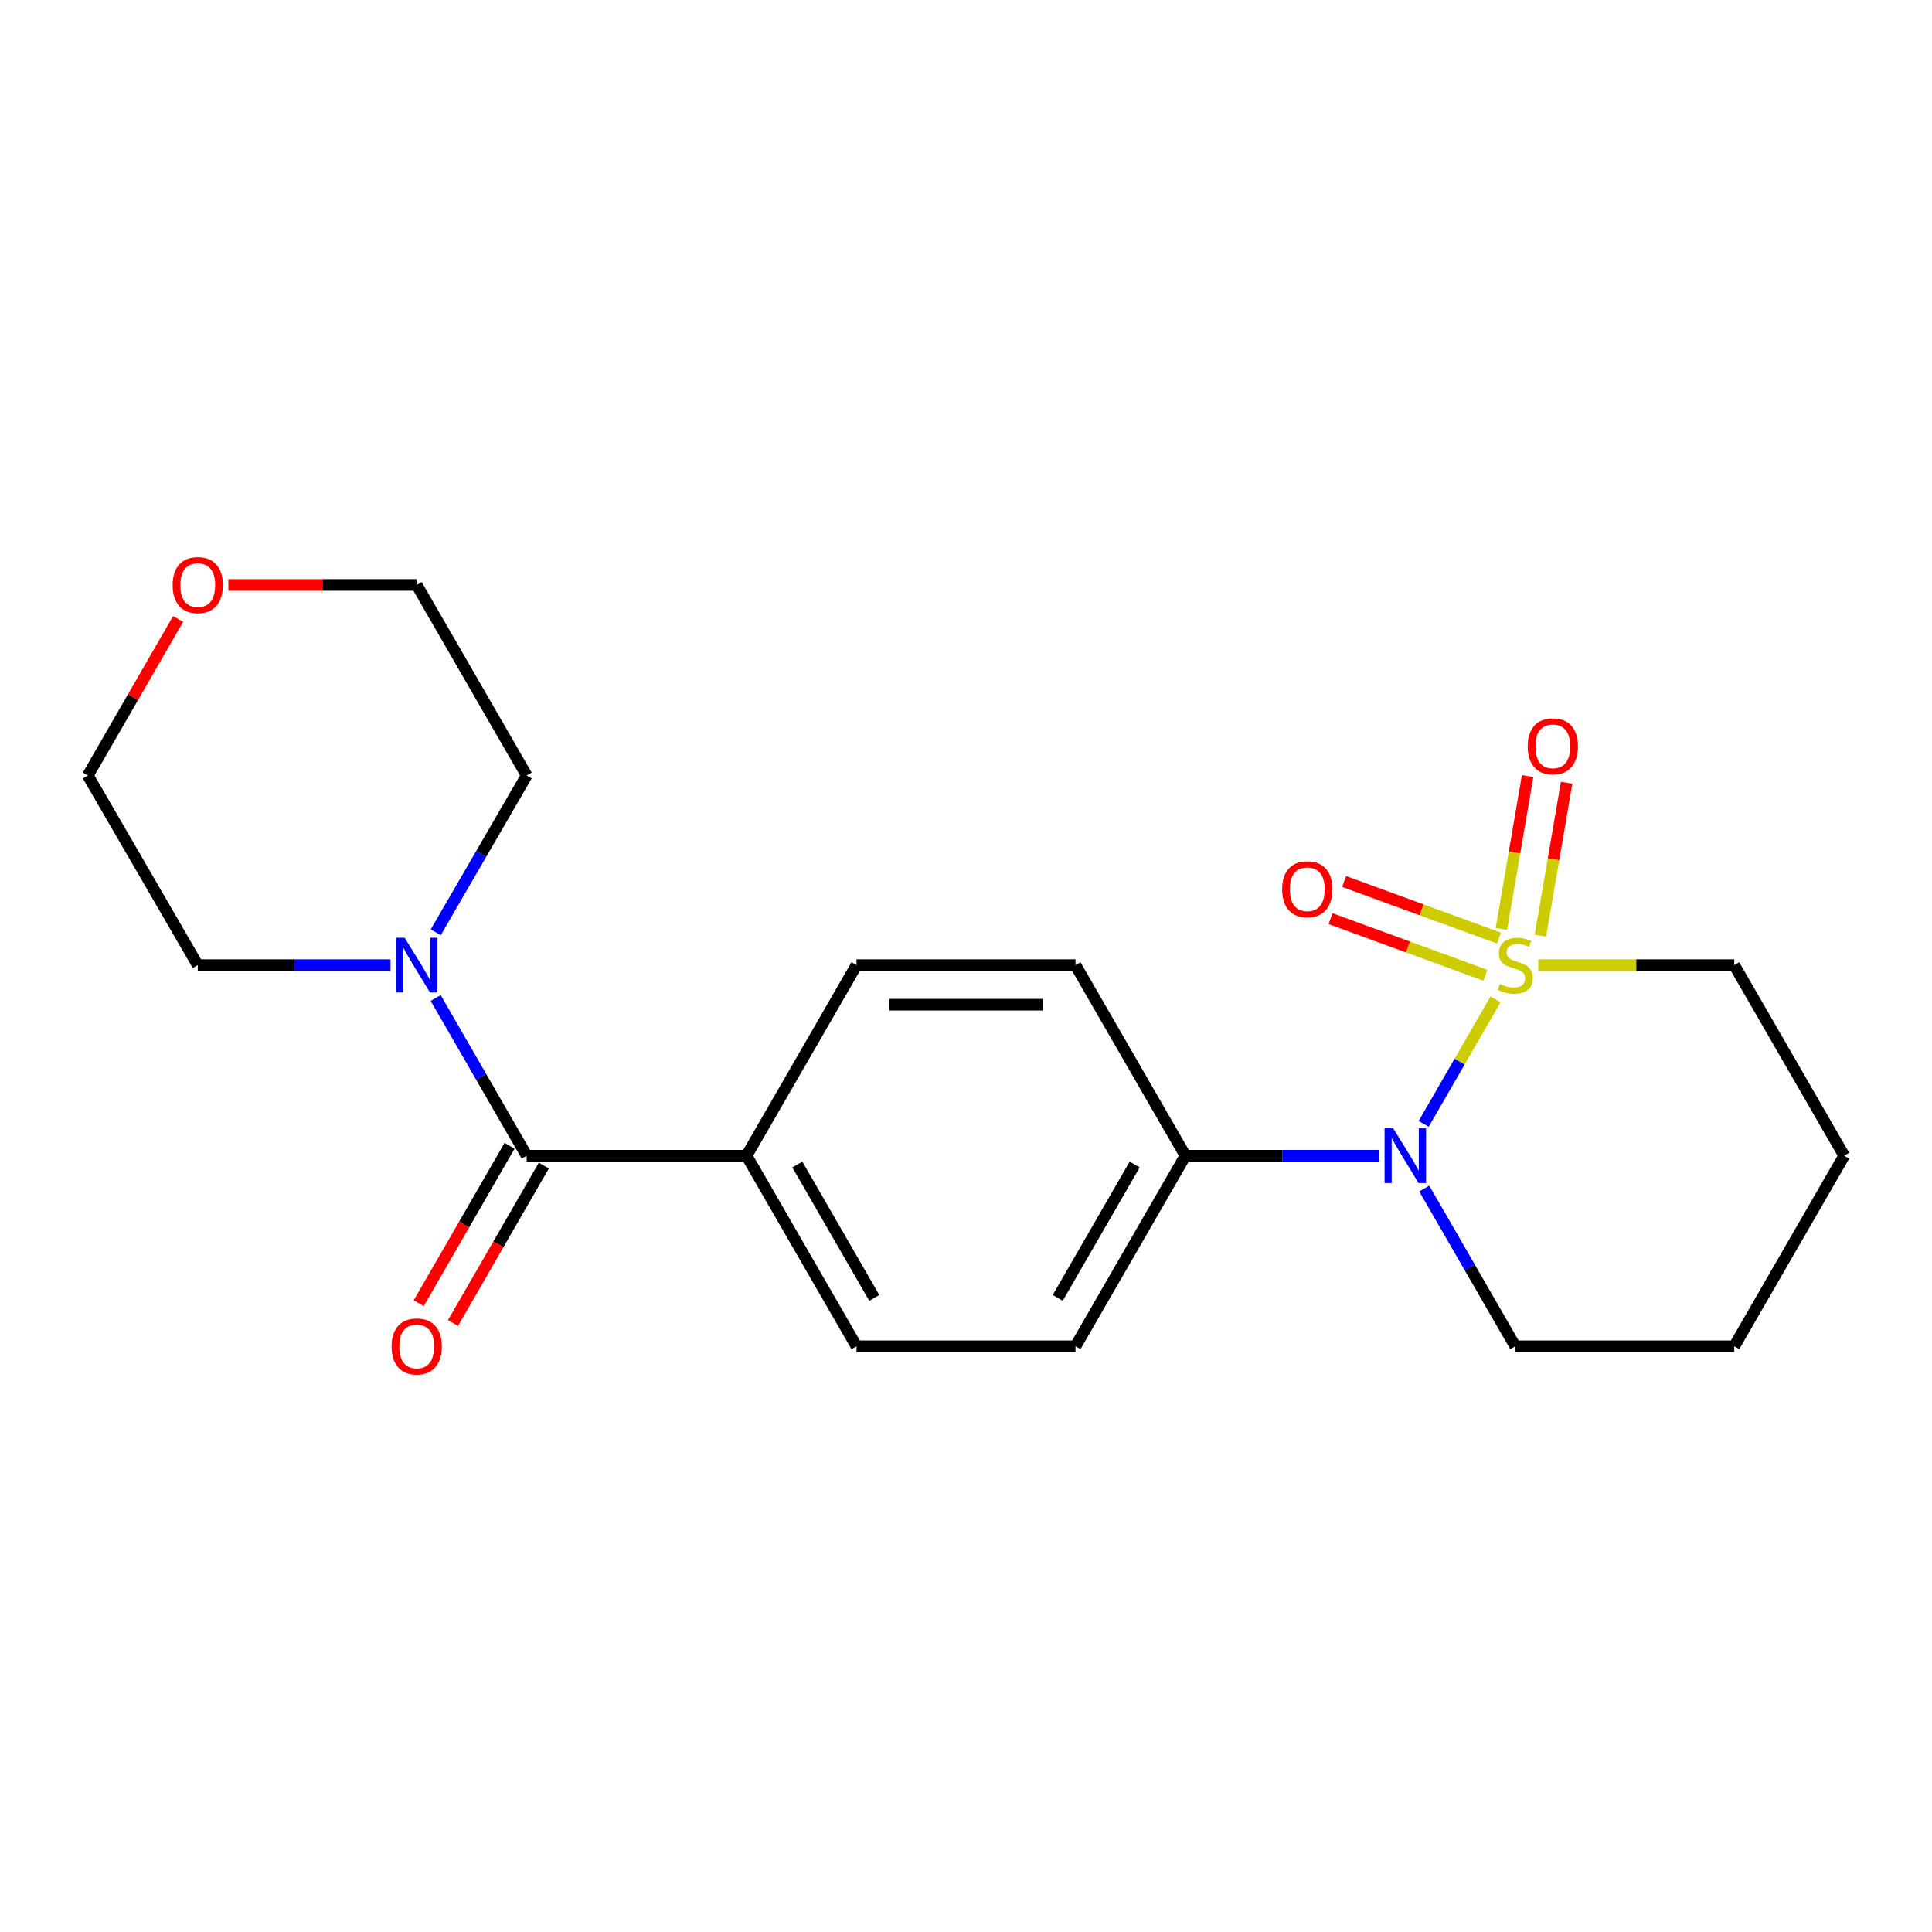 <?xml version='1.0' encoding='iso-8859-1'?>
<svg version='1.1' baseProfile='full'
              xmlns='http://www.w3.org/2000/svg'
                      xmlns:rdkit='http://www.rdkit.org/xml'
                      xmlns:xlink='http://www.w3.org/1999/xlink'
                  xml:space='preserve'
width='1000px' height='1000px' viewBox='0 0 1000 1000'>
<!-- END OF HEADER -->
<rect style='opacity:1.0;fill:#FFFFFF;stroke:none' width='1000' height='1000' x='0' y='0'> </rect>
<path class='bond-0' d='M 774.069,517.277 L 755.488,549.49' style='fill:none;fill-rule:evenodd;stroke:#CCCC00;stroke-width:6px;stroke-linecap:butt;stroke-linejoin:miter;stroke-opacity:1' />
<path class='bond-0' d='M 755.488,549.49 L 736.907,581.703' style='fill:none;fill-rule:evenodd;stroke:#0000FF;stroke-width:6px;stroke-linecap:butt;stroke-linejoin:miter;stroke-opacity:1' />
<path class='bond-3' d='M 797.303,484.287 L 804.092,444.723' style='fill:none;fill-rule:evenodd;stroke:#CCCC00;stroke-width:6px;stroke-linecap:butt;stroke-linejoin:miter;stroke-opacity:1' />
<path class='bond-3' d='M 804.092,444.723 L 810.88,405.159' style='fill:none;fill-rule:evenodd;stroke:#FF0000;stroke-width:6px;stroke-linecap:butt;stroke-linejoin:miter;stroke-opacity:1' />
<path class='bond-3' d='M 777.117,480.823 L 783.906,441.259' style='fill:none;fill-rule:evenodd;stroke:#CCCC00;stroke-width:6px;stroke-linecap:butt;stroke-linejoin:miter;stroke-opacity:1' />
<path class='bond-3' d='M 783.906,441.259 L 790.695,401.695' style='fill:none;fill-rule:evenodd;stroke:#FF0000;stroke-width:6px;stroke-linecap:butt;stroke-linejoin:miter;stroke-opacity:1' />
<path class='bond-4' d='M 775.865,485.565 L 735.787,470.912' style='fill:none;fill-rule:evenodd;stroke:#CCCC00;stroke-width:6px;stroke-linecap:butt;stroke-linejoin:miter;stroke-opacity:1' />
<path class='bond-4' d='M 735.787,470.912 L 695.709,456.259' style='fill:none;fill-rule:evenodd;stroke:#FF0000;stroke-width:6px;stroke-linecap:butt;stroke-linejoin:miter;stroke-opacity:1' />
<path class='bond-4' d='M 768.833,504.8 L 728.755,490.147' style='fill:none;fill-rule:evenodd;stroke:#CCCC00;stroke-width:6px;stroke-linecap:butt;stroke-linejoin:miter;stroke-opacity:1' />
<path class='bond-4' d='M 728.755,490.147 L 688.677,475.495' style='fill:none;fill-rule:evenodd;stroke:#FF0000;stroke-width:6px;stroke-linecap:butt;stroke-linejoin:miter;stroke-opacity:1' />
<path class='bond-8' d='M 796.208,499.55 L 846.926,499.55' style='fill:none;fill-rule:evenodd;stroke:#CCCC00;stroke-width:6px;stroke-linecap:butt;stroke-linejoin:miter;stroke-opacity:1' />
<path class='bond-8' d='M 846.926,499.55 L 897.643,499.55' style='fill:none;fill-rule:evenodd;stroke:#000000;stroke-width:6px;stroke-linecap:butt;stroke-linejoin:miter;stroke-opacity:1' />
<path class='bond-5' d='M 713.807,598.198 L 663.692,598.198' style='fill:none;fill-rule:evenodd;stroke:#0000FF;stroke-width:6px;stroke-linecap:butt;stroke-linejoin:miter;stroke-opacity:1' />
<path class='bond-5' d='M 663.692,598.198 L 613.577,598.198' style='fill:none;fill-rule:evenodd;stroke:#000000;stroke-width:6px;stroke-linecap:butt;stroke-linejoin:miter;stroke-opacity:1' />
<path class='bond-14' d='M 737.203,615.205 L 760.749,656.02' style='fill:none;fill-rule:evenodd;stroke:#0000FF;stroke-width:6px;stroke-linecap:butt;stroke-linejoin:miter;stroke-opacity:1' />
<path class='bond-14' d='M 760.749,656.02 L 784.294,696.835' style='fill:none;fill-rule:evenodd;stroke:#000000;stroke-width:6px;stroke-linecap:butt;stroke-linejoin:miter;stroke-opacity:1' />
<path class='bond-1' d='M 272.608,598.198 L 386.423,598.198' style='fill:none;fill-rule:evenodd;stroke:#000000;stroke-width:6px;stroke-linecap:butt;stroke-linejoin:miter;stroke-opacity:1' />
<path class='bond-2' d='M 272.608,598.198 L 249.057,557.378' style='fill:none;fill-rule:evenodd;stroke:#000000;stroke-width:6px;stroke-linecap:butt;stroke-linejoin:miter;stroke-opacity:1' />
<path class='bond-2' d='M 249.057,557.378 L 225.506,516.557' style='fill:none;fill-rule:evenodd;stroke:#0000FF;stroke-width:6px;stroke-linecap:butt;stroke-linejoin:miter;stroke-opacity:1' />
<path class='bond-7' d='M 263.738,593.08 L 240.234,633.815' style='fill:none;fill-rule:evenodd;stroke:#000000;stroke-width:6px;stroke-linecap:butt;stroke-linejoin:miter;stroke-opacity:1' />
<path class='bond-7' d='M 240.234,633.815 L 216.73,674.551' style='fill:none;fill-rule:evenodd;stroke:#FF0000;stroke-width:6px;stroke-linecap:butt;stroke-linejoin:miter;stroke-opacity:1' />
<path class='bond-7' d='M 281.478,603.316 L 257.973,644.051' style='fill:none;fill-rule:evenodd;stroke:#000000;stroke-width:6px;stroke-linecap:butt;stroke-linejoin:miter;stroke-opacity:1' />
<path class='bond-7' d='M 257.973,644.051 L 234.469,684.786' style='fill:none;fill-rule:evenodd;stroke:#FF0000;stroke-width:6px;stroke-linecap:butt;stroke-linejoin:miter;stroke-opacity:1' />
<path class='bond-15' d='M 202.121,499.55 L 152.239,499.55' style='fill:none;fill-rule:evenodd;stroke:#0000FF;stroke-width:6px;stroke-linecap:butt;stroke-linejoin:miter;stroke-opacity:1' />
<path class='bond-15' d='M 152.239,499.55 L 102.357,499.55' style='fill:none;fill-rule:evenodd;stroke:#000000;stroke-width:6px;stroke-linecap:butt;stroke-linejoin:miter;stroke-opacity:1' />
<path class='bond-16' d='M 225.549,482.553 L 249.078,441.972' style='fill:none;fill-rule:evenodd;stroke:#0000FF;stroke-width:6px;stroke-linecap:butt;stroke-linejoin:miter;stroke-opacity:1' />
<path class='bond-16' d='M 249.078,441.972 L 272.608,401.39' style='fill:none;fill-rule:evenodd;stroke:#000000;stroke-width:6px;stroke-linecap:butt;stroke-linejoin:miter;stroke-opacity:1' />
<path class='bond-9' d='M 613.577,598.198 L 556.675,696.835' style='fill:none;fill-rule:evenodd;stroke:#000000;stroke-width:6px;stroke-linecap:butt;stroke-linejoin:miter;stroke-opacity:1' />
<path class='bond-9' d='M 587.301,602.76 L 547.469,671.806' style='fill:none;fill-rule:evenodd;stroke:#000000;stroke-width:6px;stroke-linecap:butt;stroke-linejoin:miter;stroke-opacity:1' />
<path class='bond-10' d='M 613.577,598.198 L 556.675,499.55' style='fill:none;fill-rule:evenodd;stroke:#000000;stroke-width:6px;stroke-linecap:butt;stroke-linejoin:miter;stroke-opacity:1' />
<path class='bond-6' d='M 386.423,598.198 L 443.325,499.55' style='fill:none;fill-rule:evenodd;stroke:#000000;stroke-width:6px;stroke-linecap:butt;stroke-linejoin:miter;stroke-opacity:1' />
<path class='bond-22' d='M 386.423,598.198 L 443.325,696.835' style='fill:none;fill-rule:evenodd;stroke:#000000;stroke-width:6px;stroke-linecap:butt;stroke-linejoin:miter;stroke-opacity:1' />
<path class='bond-22' d='M 412.699,602.76 L 452.531,671.806' style='fill:none;fill-rule:evenodd;stroke:#000000;stroke-width:6px;stroke-linecap:butt;stroke-linejoin:miter;stroke-opacity:1' />
<path class='bond-19' d='M 897.643,499.55 L 954.545,598.198' style='fill:none;fill-rule:evenodd;stroke:#000000;stroke-width:6px;stroke-linecap:butt;stroke-linejoin:miter;stroke-opacity:1' />
<path class='bond-11' d='M 556.675,696.835 L 443.325,696.835' style='fill:none;fill-rule:evenodd;stroke:#000000;stroke-width:6px;stroke-linecap:butt;stroke-linejoin:miter;stroke-opacity:1' />
<path class='bond-12' d='M 556.675,499.55 L 443.325,499.55' style='fill:none;fill-rule:evenodd;stroke:#000000;stroke-width:6px;stroke-linecap:butt;stroke-linejoin:miter;stroke-opacity:1' />
<path class='bond-12' d='M 539.672,520.03 L 460.328,520.03' style='fill:none;fill-rule:evenodd;stroke:#000000;stroke-width:6px;stroke-linecap:butt;stroke-linejoin:miter;stroke-opacity:1' />
<path class='bond-13' d='M 118.19,302.765 L 166.942,302.765' style='fill:none;fill-rule:evenodd;stroke:#FF0000;stroke-width:6px;stroke-linecap:butt;stroke-linejoin:miter;stroke-opacity:1' />
<path class='bond-13' d='M 166.942,302.765 L 215.694,302.765' style='fill:none;fill-rule:evenodd;stroke:#000000;stroke-width:6px;stroke-linecap:butt;stroke-linejoin:miter;stroke-opacity:1' />
<path class='bond-23' d='M 92.198,320.371 L 68.826,360.881' style='fill:none;fill-rule:evenodd;stroke:#FF0000;stroke-width:6px;stroke-linecap:butt;stroke-linejoin:miter;stroke-opacity:1' />
<path class='bond-23' d='M 68.826,360.881 L 45.455,401.39' style='fill:none;fill-rule:evenodd;stroke:#000000;stroke-width:6px;stroke-linecap:butt;stroke-linejoin:miter;stroke-opacity:1' />
<path class='bond-21' d='M 784.294,696.835 L 897.643,696.835' style='fill:none;fill-rule:evenodd;stroke:#000000;stroke-width:6px;stroke-linecap:butt;stroke-linejoin:miter;stroke-opacity:1' />
<path class='bond-18' d='M 102.357,499.55 L 45.455,401.39' style='fill:none;fill-rule:evenodd;stroke:#000000;stroke-width:6px;stroke-linecap:butt;stroke-linejoin:miter;stroke-opacity:1' />
<path class='bond-17' d='M 272.608,401.39 L 215.694,302.765' style='fill:none;fill-rule:evenodd;stroke:#000000;stroke-width:6px;stroke-linecap:butt;stroke-linejoin:miter;stroke-opacity:1' />
<path class='bond-20' d='M 954.545,598.198 L 897.643,696.835' style='fill:none;fill-rule:evenodd;stroke:#000000;stroke-width:6px;stroke-linecap:butt;stroke-linejoin:miter;stroke-opacity:1' />
<path  class='atom-0' d='M 776.294 509.27
Q 776.614 509.39, 777.934 509.95
Q 779.254 510.51, 780.694 510.87
Q 782.174 511.19, 783.614 511.19
Q 786.294 511.19, 787.854 509.91
Q 789.414 508.59, 789.414 506.31
Q 789.414 504.75, 788.614 503.79
Q 787.854 502.83, 786.654 502.31
Q 785.454 501.79, 783.454 501.19
Q 780.934 500.43, 779.414 499.71
Q 777.934 498.99, 776.854 497.47
Q 775.814 495.95, 775.814 493.39
Q 775.814 489.83, 778.214 487.63
Q 780.654 485.43, 785.454 485.43
Q 788.734 485.43, 792.454 486.99
L 791.534 490.07
Q 788.134 488.67, 785.574 488.67
Q 782.814 488.67, 781.294 489.83
Q 779.774 490.95, 779.814 492.91
Q 779.814 494.43, 780.574 495.35
Q 781.374 496.27, 782.494 496.79
Q 783.654 497.31, 785.574 497.91
Q 788.134 498.71, 789.654 499.51
Q 791.174 500.31, 792.254 501.95
Q 793.374 503.55, 793.374 506.31
Q 793.374 510.23, 790.734 512.35
Q 788.134 514.43, 783.774 514.43
Q 781.254 514.43, 779.334 513.87
Q 777.454 513.35, 775.214 512.43
L 776.294 509.27
' fill='#CCCC00'/>
<path  class='atom-1' d='M 721.132 584.038
L 730.412 599.038
Q 731.332 600.518, 732.812 603.198
Q 734.292 605.878, 734.372 606.038
L 734.372 584.038
L 738.132 584.038
L 738.132 612.358
L 734.252 612.358
L 724.292 595.958
Q 723.132 594.038, 721.892 591.838
Q 720.692 589.638, 720.332 588.958
L 720.332 612.358
L 716.652 612.358
L 716.652 584.038
L 721.132 584.038
' fill='#0000FF'/>
<path  class='atom-3' d='M 209.434 485.39
L 218.714 500.39
Q 219.634 501.87, 221.114 504.55
Q 222.594 507.23, 222.674 507.39
L 222.674 485.39
L 226.434 485.39
L 226.434 513.71
L 222.554 513.71
L 212.594 497.31
Q 211.434 495.39, 210.194 493.19
Q 208.994 490.99, 208.634 490.31
L 208.634 513.71
L 204.954 513.71
L 204.954 485.39
L 209.434 485.39
' fill='#0000FF'/>
<path  class='atom-4' d='M 790.74 386.303
Q 790.74 379.503, 794.1 375.703
Q 797.46 371.903, 803.74 371.903
Q 810.02 371.903, 813.38 375.703
Q 816.74 379.503, 816.74 386.303
Q 816.74 393.183, 813.34 397.103
Q 809.94 400.983, 803.74 400.983
Q 797.5 400.983, 794.1 397.103
Q 790.74 393.223, 790.74 386.303
M 803.74 397.783
Q 808.06 397.783, 810.38 394.903
Q 812.74 391.983, 812.74 386.303
Q 812.74 380.743, 810.38 377.943
Q 808.06 375.103, 803.74 375.103
Q 799.42 375.103, 797.06 377.903
Q 794.74 380.703, 794.74 386.303
Q 794.74 392.023, 797.06 394.903
Q 799.42 397.783, 803.74 397.783
' fill='#FF0000'/>
<path  class='atom-5' d='M 663.646 460.273
Q 663.646 453.473, 667.006 449.673
Q 670.366 445.873, 676.646 445.873
Q 682.926 445.873, 686.286 449.673
Q 689.646 453.473, 689.646 460.273
Q 689.646 467.153, 686.246 471.073
Q 682.846 474.953, 676.646 474.953
Q 670.406 474.953, 667.006 471.073
Q 663.646 467.193, 663.646 460.273
M 676.646 471.753
Q 680.966 471.753, 683.286 468.873
Q 685.646 465.953, 685.646 460.273
Q 685.646 454.713, 683.286 451.913
Q 680.966 449.073, 676.646 449.073
Q 672.326 449.073, 669.966 451.873
Q 667.646 454.673, 667.646 460.273
Q 667.646 465.993, 669.966 468.873
Q 672.326 471.753, 676.646 471.753
' fill='#FF0000'/>
<path  class='atom-8' d='M 202.694 696.915
Q 202.694 690.115, 206.054 686.315
Q 209.414 682.515, 215.694 682.515
Q 221.974 682.515, 225.334 686.315
Q 228.694 690.115, 228.694 696.915
Q 228.694 703.795, 225.294 707.715
Q 221.894 711.595, 215.694 711.595
Q 209.454 711.595, 206.054 707.715
Q 202.694 703.835, 202.694 696.915
M 215.694 708.395
Q 220.014 708.395, 222.334 705.515
Q 224.694 702.595, 224.694 696.915
Q 224.694 691.355, 222.334 688.555
Q 220.014 685.715, 215.694 685.715
Q 211.374 685.715, 209.014 688.515
Q 206.694 691.315, 206.694 696.915
Q 206.694 702.635, 209.014 705.515
Q 211.374 708.395, 215.694 708.395
' fill='#FF0000'/>
<path  class='atom-14' d='M 89.357 302.845
Q 89.357 296.045, 92.717 292.245
Q 96.077 288.445, 102.357 288.445
Q 108.637 288.445, 111.997 292.245
Q 115.357 296.045, 115.357 302.845
Q 115.357 309.725, 111.957 313.645
Q 108.557 317.525, 102.357 317.525
Q 96.117 317.525, 92.717 313.645
Q 89.357 309.765, 89.357 302.845
M 102.357 314.325
Q 106.677 314.325, 108.997 311.445
Q 111.357 308.525, 111.357 302.845
Q 111.357 297.285, 108.997 294.485
Q 106.677 291.645, 102.357 291.645
Q 98.037 291.645, 95.677 294.445
Q 93.357 297.245, 93.357 302.845
Q 93.357 308.565, 95.677 311.445
Q 98.037 314.325, 102.357 314.325
' fill='#FF0000'/>
</svg>

